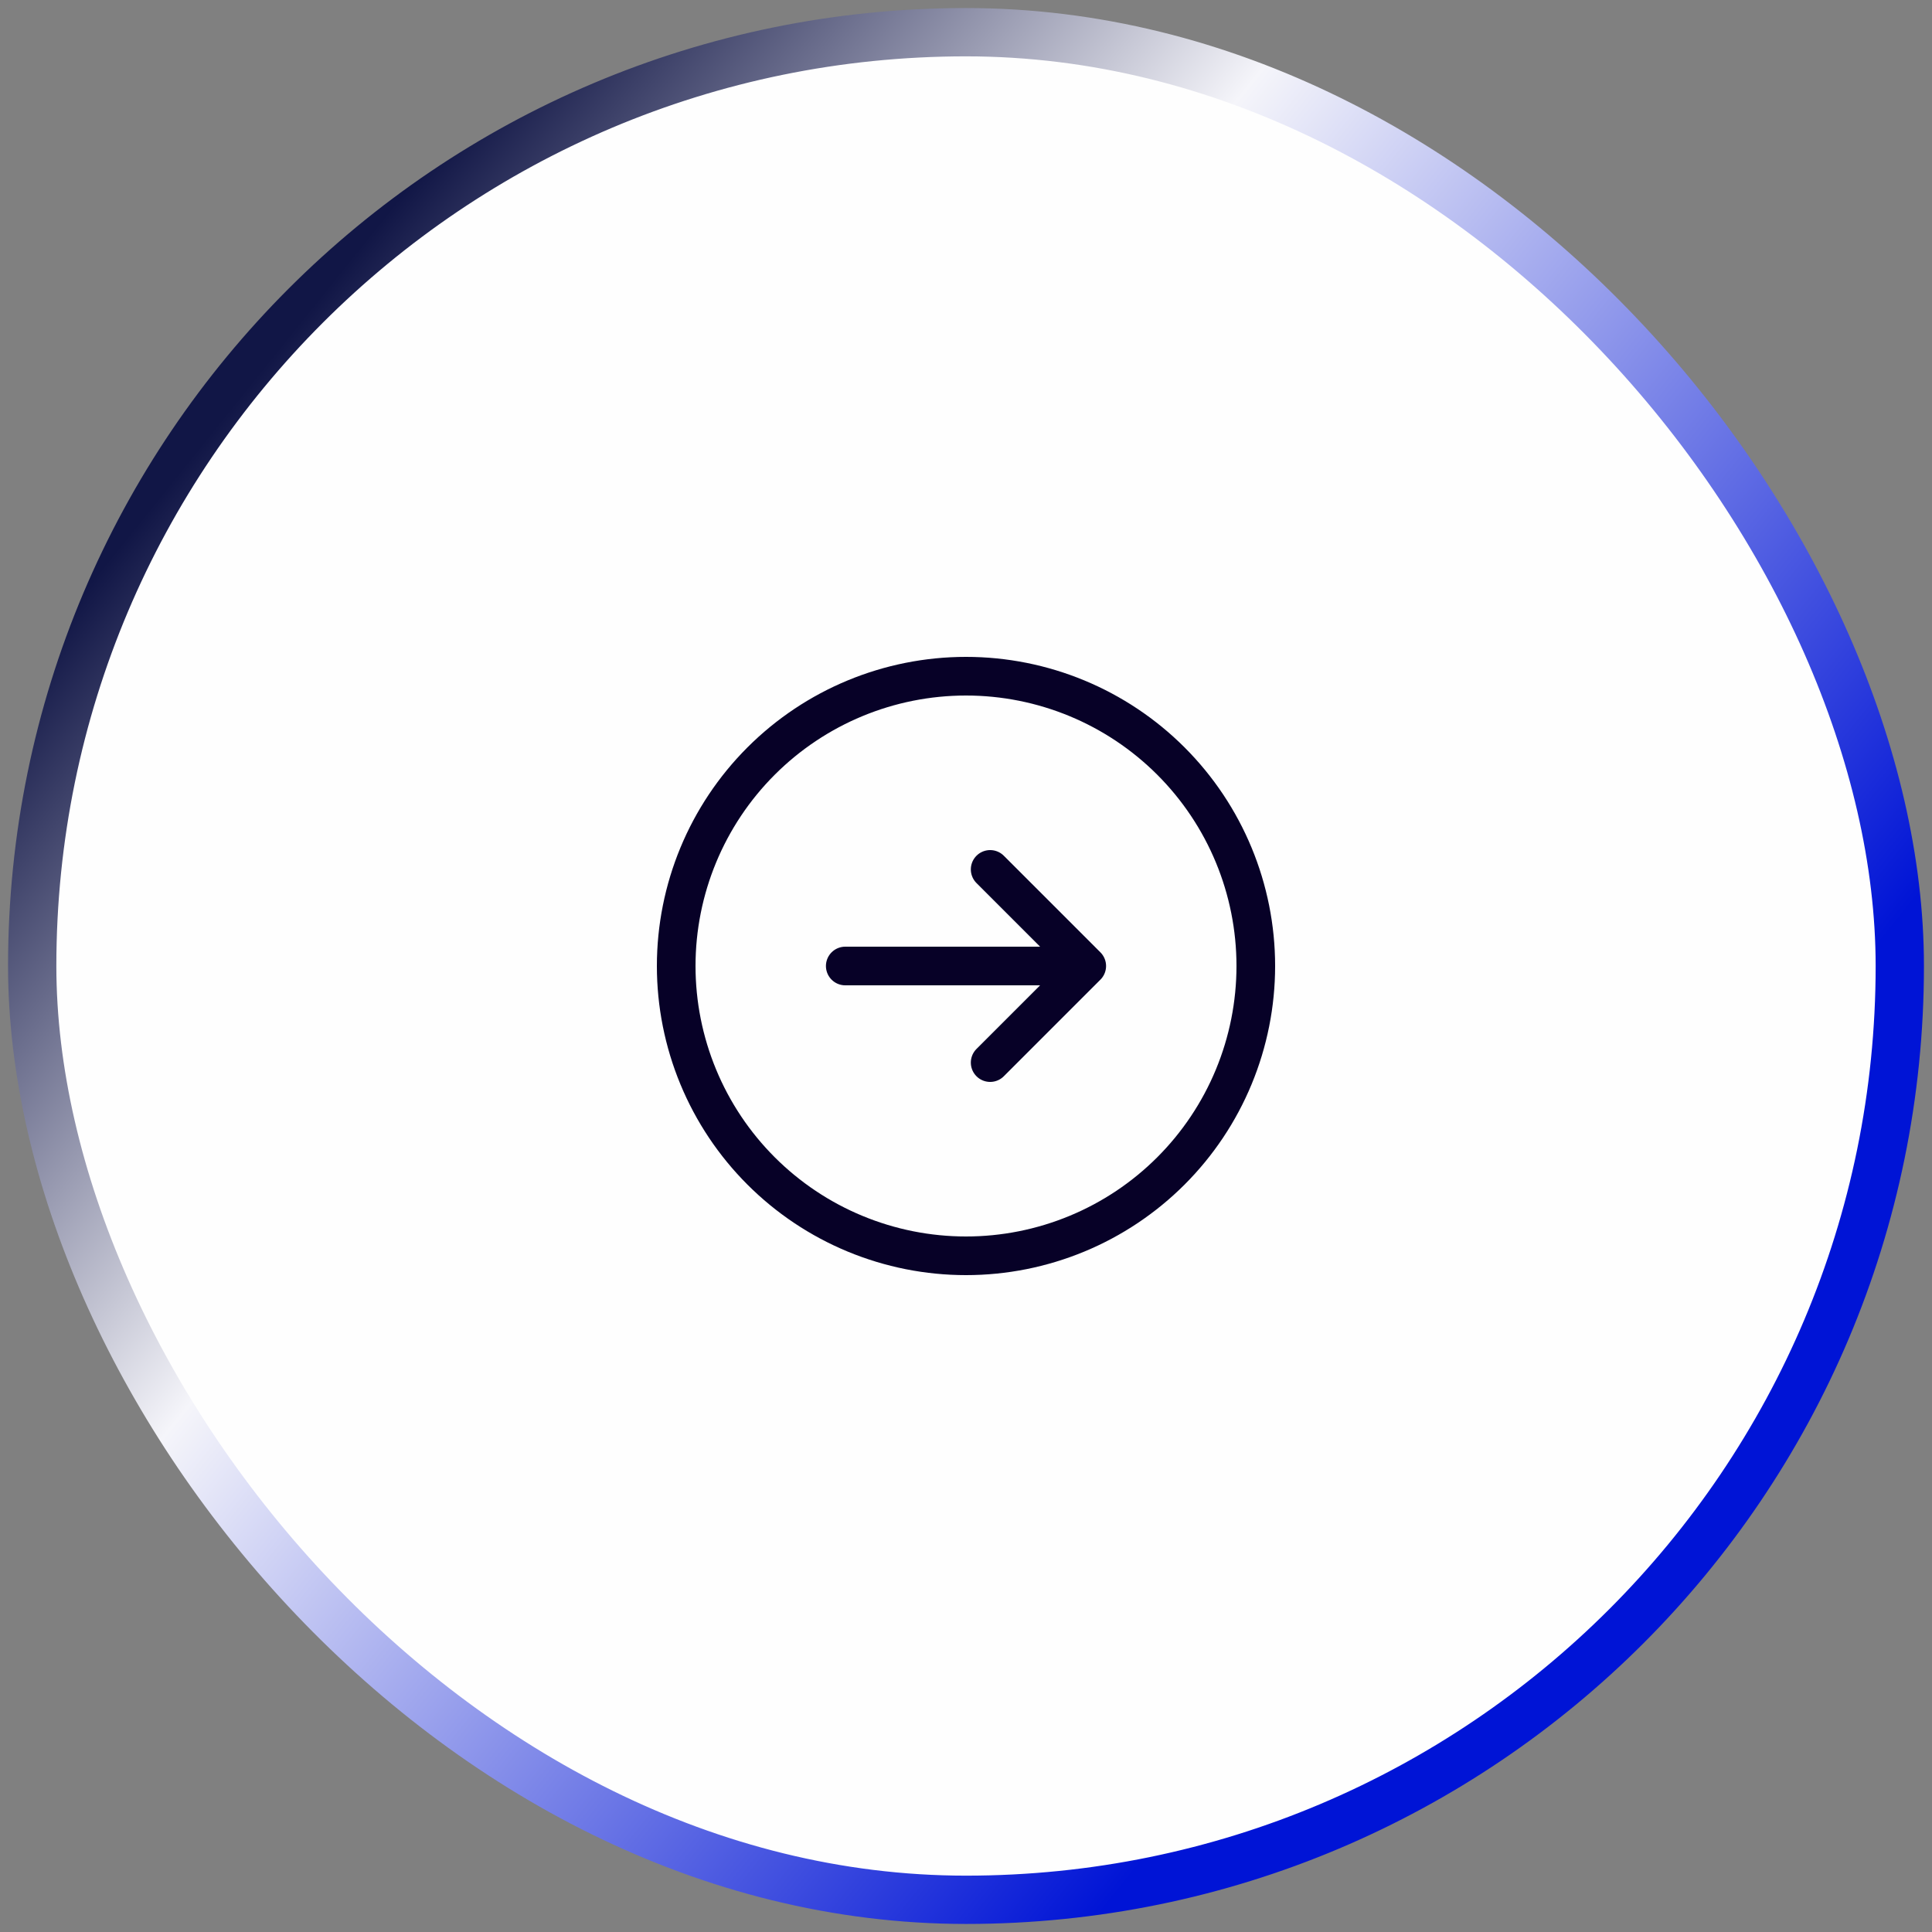 <svg width="60" height="60" viewBox="0 0 60 60" fill="none" xmlns="http://www.w3.org/2000/svg">
<rect x="0" y="0" width="60" height="60" fill="#808080" stroke="none"/>
<rect x="1" y="1" width="58" height="58" rx="29" fill="white" fill-opacity="0.99"/>
<rect x="1" y="1" width="58" height="58" rx="29" stroke="url(#paint0_linear_7699_1919)" stroke-width="1.5"/>
<path d="M30.75 33L33.75 30M33.75 30L30.75 27M33.75 30H26.25M39 30C39 31.182 38.767 32.352 38.315 33.444C37.863 34.536 37.2 35.528 36.364 36.364C35.528 37.2 34.536 37.863 33.444 38.315C32.352 38.767 31.182 39 30 39C28.818 39 27.648 38.767 26.556 38.315C25.464 37.863 24.472 37.2 23.636 36.364C22.8 35.528 22.137 34.536 21.685 33.444C21.233 32.352 21 31.182 21 30C21 27.613 21.948 25.324 23.636 23.636C25.324 21.948 27.613 21 30 21C32.387 21 34.676 21.948 36.364 23.636C38.052 25.324 39 27.613 39 30Z" stroke="#070127" stroke-width="1.2" stroke-linecap="round" stroke-linejoin="round"/>
<defs>
<linearGradient id="paint0_linear_7699_1919" x1="12.6" y1="5.908" x2="51.849" y2="37.436" gradientUnits="userSpaceOnUse">
<stop stop-color="#111646"/>
<stop offset="0.365" stop-color="#F5F5FA"/>
<stop offset="1" stop-color="#0014D6"/>
</linearGradient>
</defs>
</svg>
